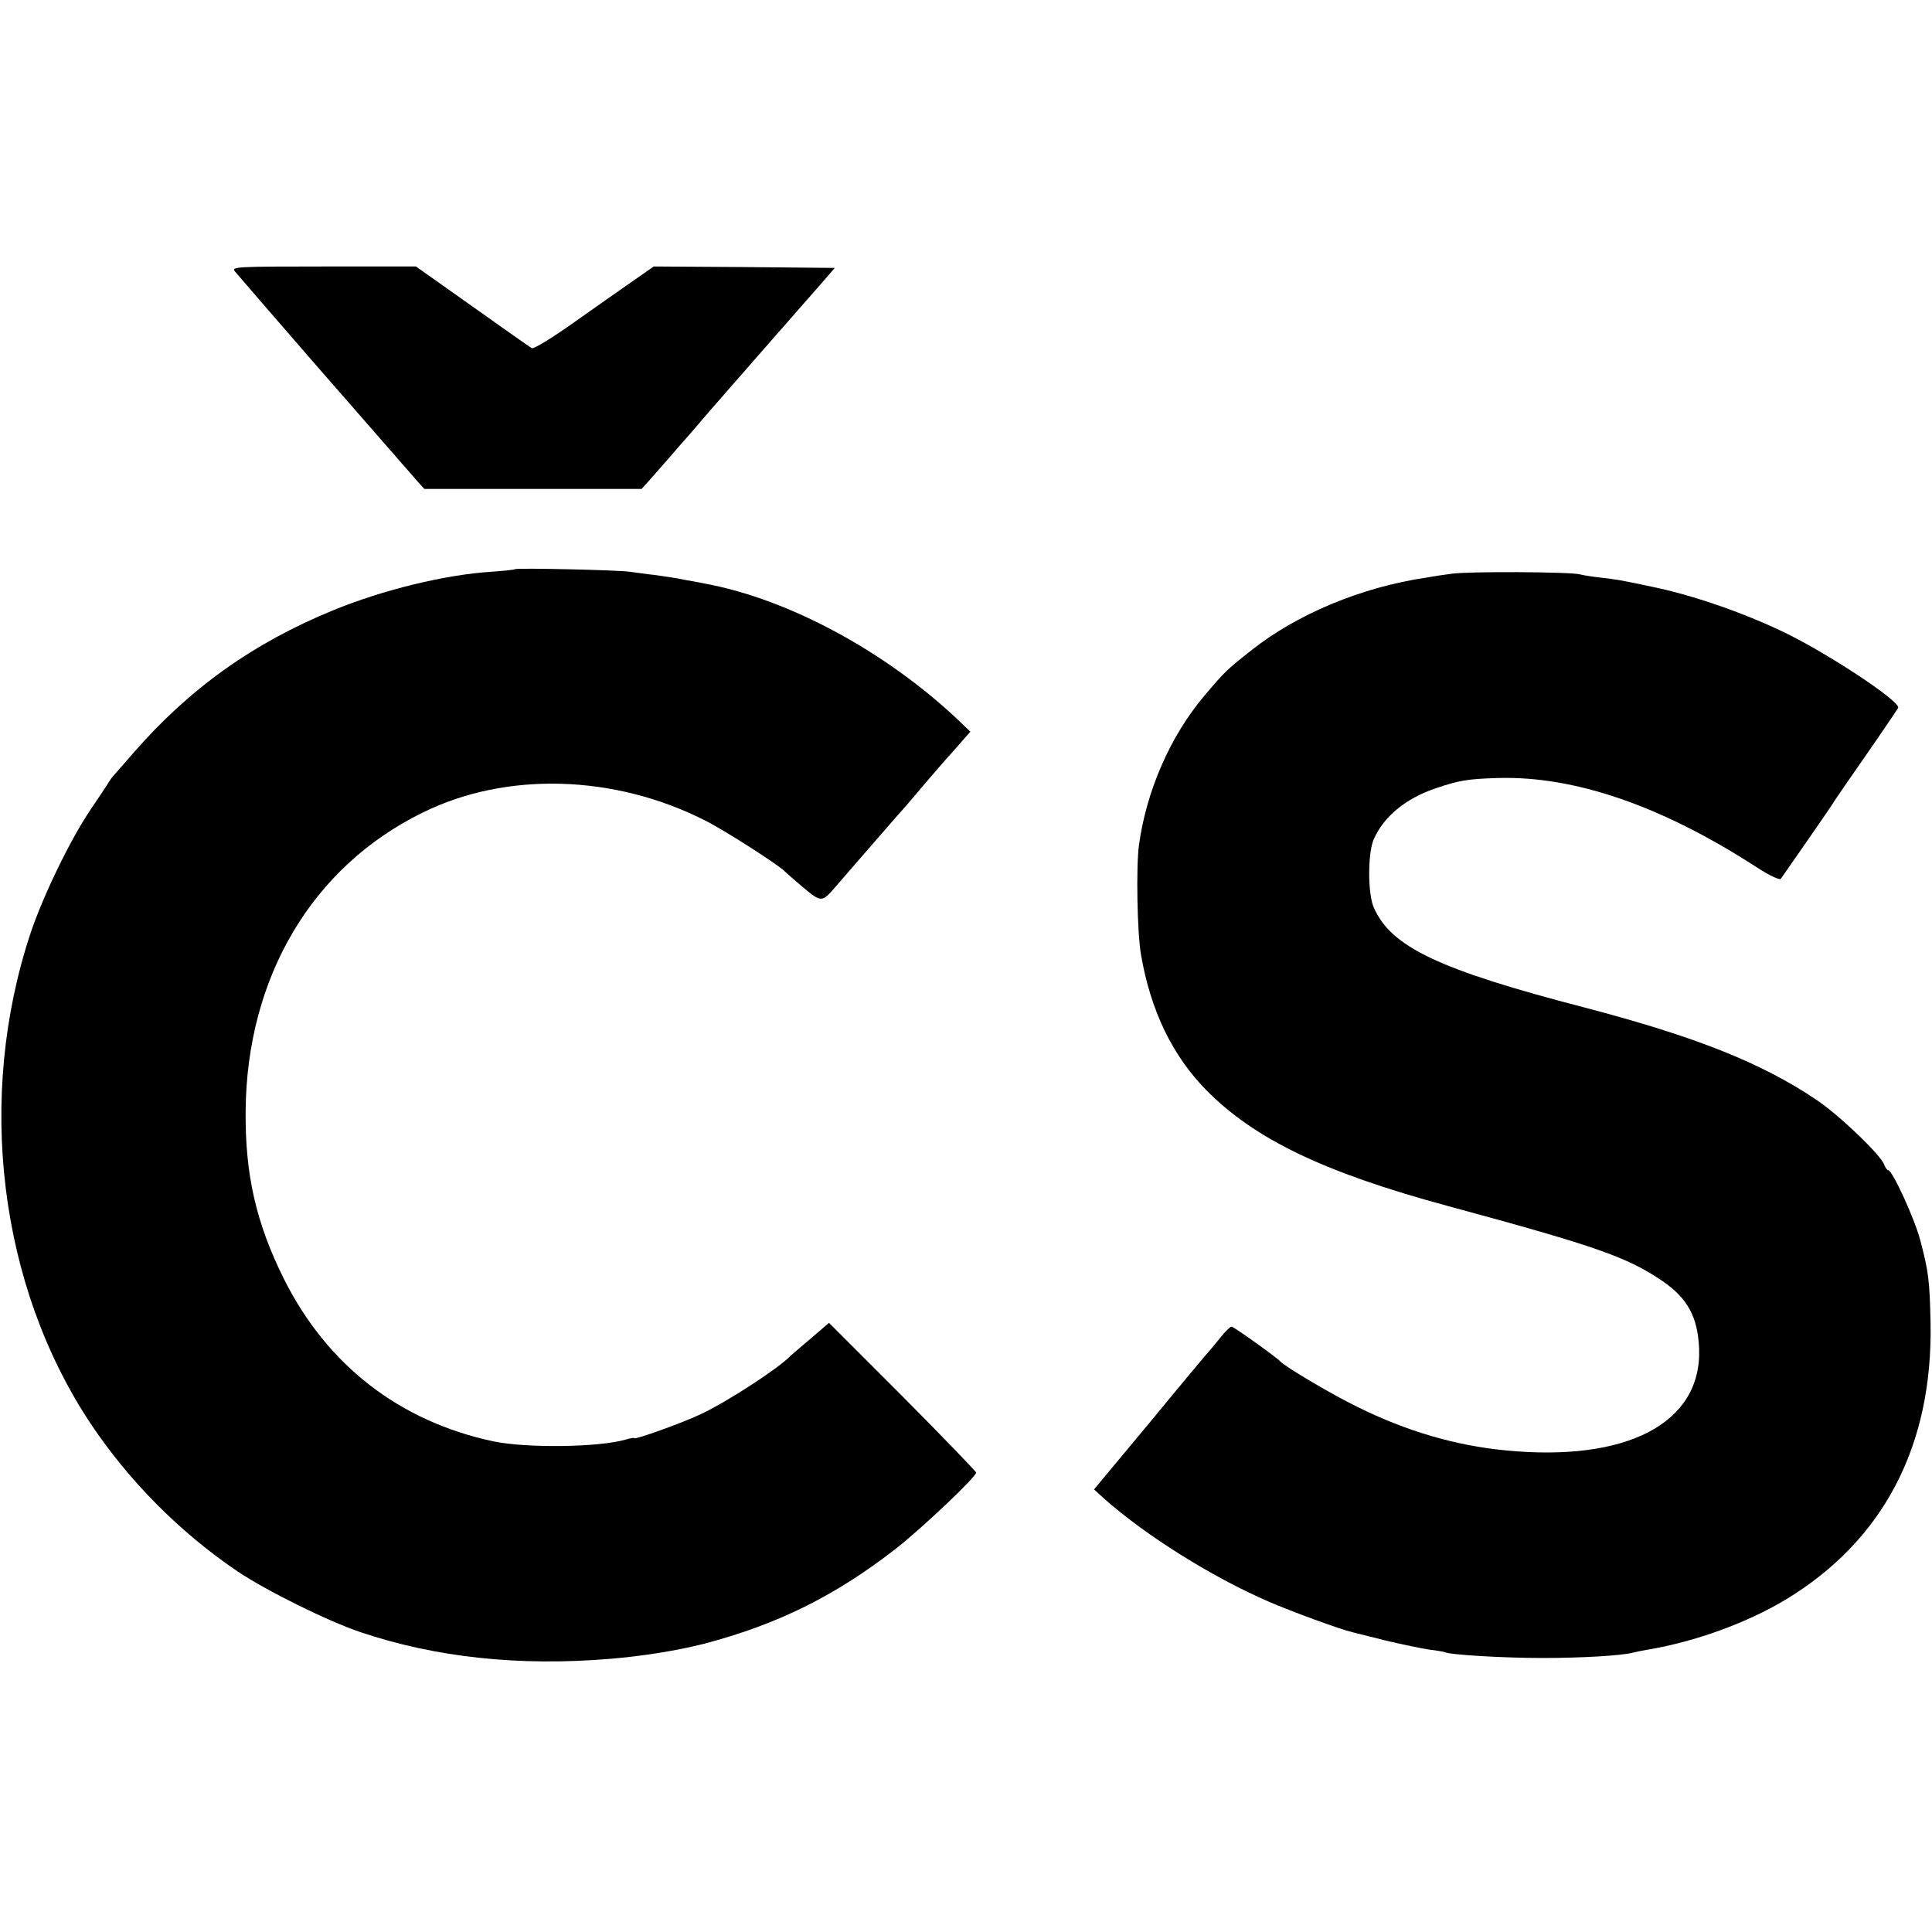 <?xml version="1.0" standalone="no"?>
<!DOCTYPE svg PUBLIC "-//W3C//DTD SVG 20010904//EN"
 "http://www.w3.org/TR/2001/REC-SVG-20010904/DTD/svg10.dtd">
<svg version="1.0" xmlns="http://www.w3.org/2000/svg"
 width="667pt" height="667pt" viewBox="0 0 667 667"
 preserveAspectRatio="xMidYMid meet">
<g transform="translate(0,667) scale(0.1,-0.1)"
fill="#000000" stroke="none">
<path d="M811 5733 c8 -10 126 -146 262 -303 336 -385 349 -400 372 -426 l20
-22 375 0 375 0 28 31 c16 18 48 55 72 82 24 28 51 59 62 71 10 12 43 50 73
85 51 58 240 275 301 344 15 17 50 57 79 90 l52 60 -313 3 -312 2 -66 -46
c-36 -25 -129 -90 -205 -144 -77 -55 -144 -96 -150 -92 -6 3 -98 68 -205 144
l-195 138 -319 0 c-302 0 -319 -1 -306 -17z"/>
<path d="M1778 4705 c-2 -2 -39 -6 -83 -9 -158 -10 -375 -63 -545 -133 -276
-113 -496 -270 -690 -493 -36 -41 -67 -77 -70 -80 -3 -3 -9 -12 -15 -21 -5 -9
-34 -52 -63 -95 -70 -104 -162 -294 -206 -424 -189 -568 -110 -1218 207 -1695
133 -199 309 -376 507 -510 100 -67 312 -172 425 -210 259 -87 546 -118 860
-92 111 9 236 29 325 52 256 67 456 167 665 330 90 71 275 246 275 261 -1 5
-115 123 -254 263 l-254 254 -63 -54 c-35 -30 -66 -56 -69 -59 -39 -42 -217
-158 -308 -201 -62 -30 -232 -91 -232 -84 0 2 -14 0 -30 -5 -93 -27 -343 -30
-457 -6 -324 69 -574 263 -723 561 -96 193 -134 360 -132 580 4 461 229 842
610 1029 288 143 662 133 977 -27 68 -34 259 -157 275 -176 3 -3 31 -28 62
-54 63 -53 66 -53 113 2 32 37 233 269 250 287 5 6 30 35 55 65 25 29 71 83
103 118 l57 65 -48 46 c-249 233 -578 410 -862 464 -14 3 -47 9 -75 14 -27 6
-75 13 -105 17 -30 3 -68 9 -85 11 -34 6 -392 14 -397 9z"/>
<path d="M5010 4689 c-25 -3 -63 -9 -85 -13 -225 -33 -449 -127 -606 -252 -87
-69 -90 -72 -161 -156 -117 -138 -200 -327 -226 -516 -10 -76 -6 -301 7 -377
33 -193 108 -349 226 -469 167 -169 406 -284 835 -400 513 -139 618 -176 740
-259 87 -60 121 -124 126 -232 10 -258 -249 -394 -671 -352 -172 17 -339 66
-507 149 -85 41 -251 139 -268 158 -14 15 -161 120 -168 120 -5 0 -22 -17 -38
-37 -16 -20 -34 -41 -39 -47 -6 -6 -98 -116 -204 -245 l-194 -233 34 -31 c144
-128 372 -271 568 -356 78 -34 250 -97 290 -106 9 -2 61 -15 116 -29 55 -13
122 -27 149 -31 27 -3 52 -8 55 -9 15 -9 201 -20 336 -20 135 0 275 8 315 19
8 2 31 7 50 10 165 28 340 92 474 172 338 204 509 531 501 956 -3 146 -7 178
-36 287 -20 75 -96 240 -110 240 -4 0 -10 9 -14 19 -10 32 -156 172 -234 224
-190 128 -417 218 -798 318 -508 132 -672 210 -731 348 -20 48 -20 184 0 232
34 79 111 143 216 178 79 27 111 32 212 35 266 8 567 -96 893 -307 46 -30 81
-46 85 -41 4 6 43 62 87 125 44 63 84 122 90 131 5 9 30 45 54 80 79 113 168
243 174 254 12 21 -257 198 -408 268 -141 66 -305 122 -440 150 -108 23 -126
26 -180 32 -27 3 -59 8 -70 11 -29 9 -392 11 -445 2z"/>
</g>
</svg>
